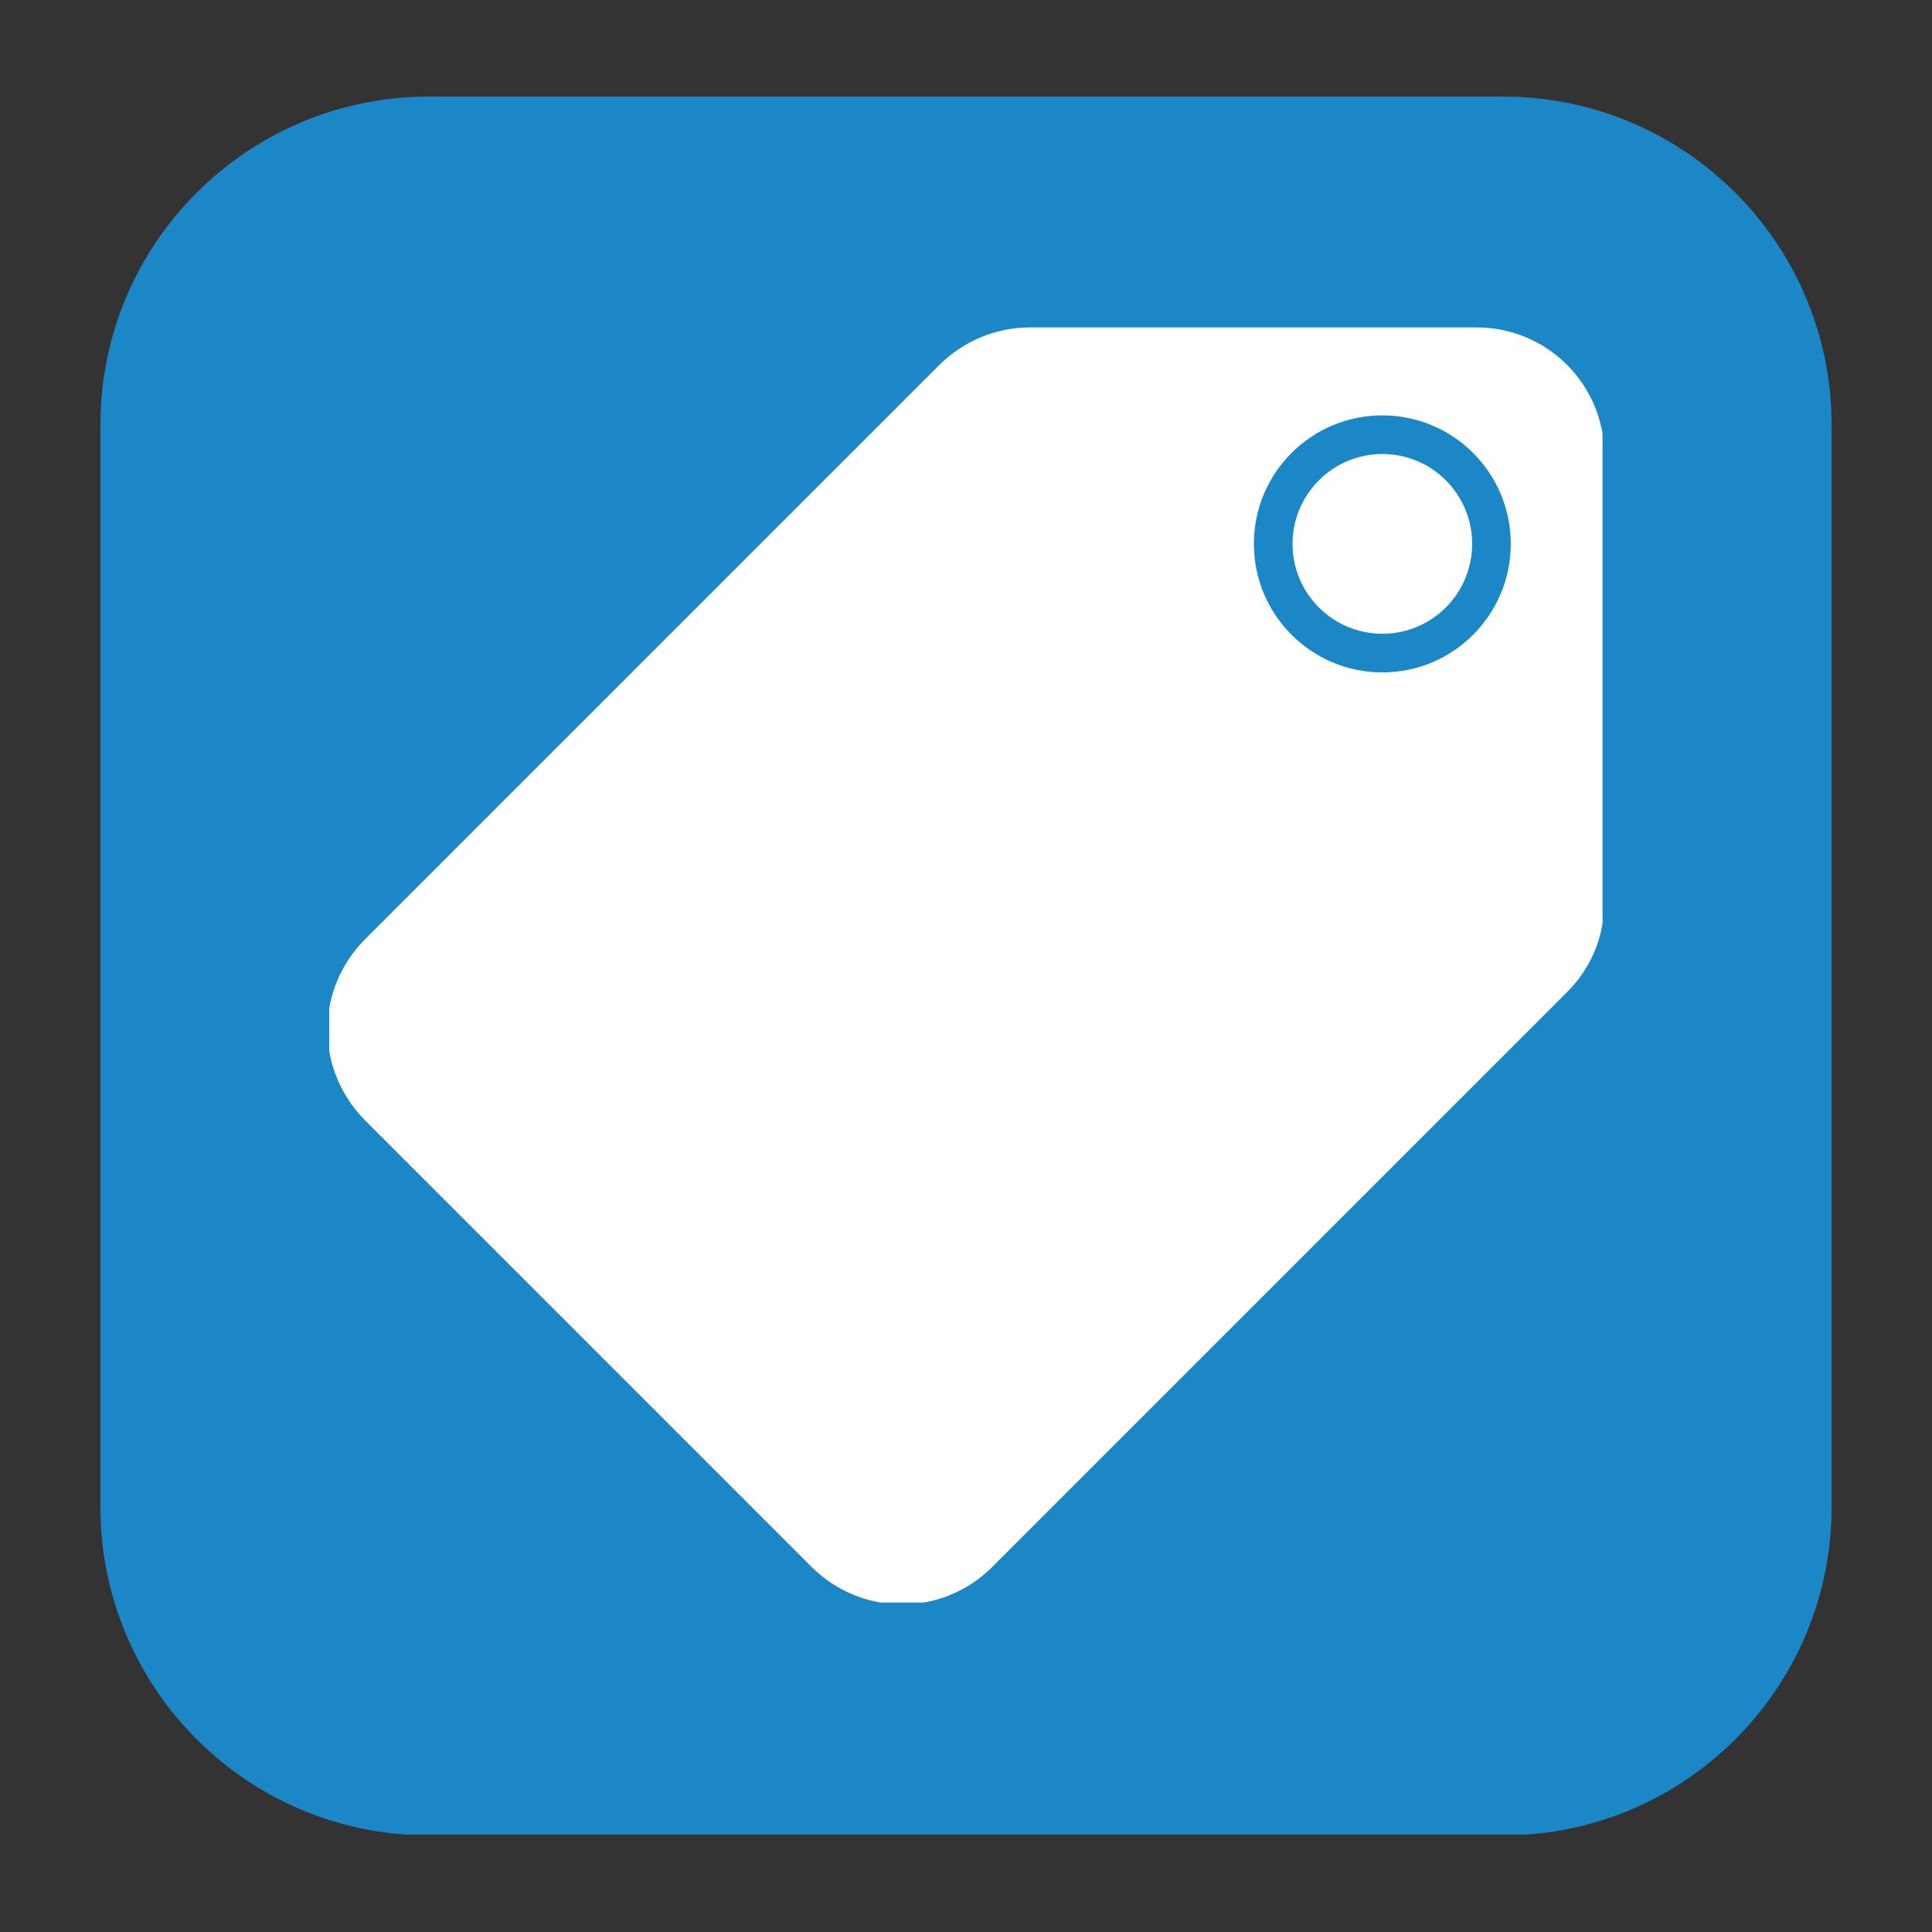 <svg xmlns="http://www.w3.org/2000/svg" xmlns:xlink="http://www.w3.org/1999/xlink" width="100" zoomAndPan="magnify" viewBox="0 0 75 75" height="100" preserveAspectRatio="xMidYMid meet" version="1.0"><rect x="0" y="0" width="75" height="75" fill="#333333" stroke="none"/><defs><clipPath id="2142870831"><path d="M 3.898 3.75 L 71.102 3.75 L 71.102 71.48 L 3.898 71.48 Z M 3.898 3.75 " clip-rule="nonzero"/></clipPath><clipPath id="4d9f445538"><path d="M 16.648 3.75 L 58.352 3.75 C 65.395 3.75 71.102 9.457 71.102 16.5 L 71.102 58.5 C 71.102 65.543 65.395 71.25 58.352 71.25 L 16.648 71.25 C 9.605 71.25 3.898 65.543 3.898 58.5 L 3.898 16.5 C 3.898 9.457 9.605 3.75 16.648 3.75 Z M 16.648 3.75 " clip-rule="nonzero"/></clipPath><clipPath id="4f39db62c4"><path d="M 12.781 12.711 L 62.211 12.711 L 62.211 62.211 L 12.781 62.211 Z M 12.781 12.711 " clip-rule="nonzero"/></clipPath><clipPath id="ec71051b42"><path d="M 48.676 16.125 L 58.648 16.125 L 58.648 26.102 L 48.676 26.102 Z M 48.676 16.125 " clip-rule="nonzero"/></clipPath><clipPath id="bd1219bef0"><path d="M 53.664 16.125 C 50.906 16.125 48.676 18.359 48.676 21.113 C 48.676 23.867 50.906 26.102 53.664 26.102 C 56.418 26.102 58.648 23.867 58.648 21.113 C 58.648 18.359 56.418 16.125 53.664 16.125 Z M 53.664 16.125 " clip-rule="nonzero"/></clipPath><clipPath id="ecbd8b4381"><path d="M 50.176 17.625 L 57.148 17.625 L 57.148 24.602 L 50.176 24.602 Z M 50.176 17.625 " clip-rule="nonzero"/></clipPath><clipPath id="cf6b874d63"><path d="M 53.664 17.625 C 51.738 17.625 50.176 19.188 50.176 21.113 C 50.176 23.039 51.738 24.602 53.664 24.602 C 55.59 24.602 57.148 23.039 57.148 21.113 C 57.148 19.188 55.59 17.625 53.664 17.625 Z M 53.664 17.625 " clip-rule="nonzero"/></clipPath></defs><g clip-path="url(#2142870831)"><g clip-path="url(#4d9f445538)"><path fill="#1c87c6" d="M 3.898 3.75 L 71.102 3.75 L 71.102 71.219 L 3.898 71.219 Z M 3.898 3.75 " fill-opacity="1" fill-rule="nonzero"/></g></g><g clip-path="url(#4f39db62c4)"><path fill="#ffffff" d="M 14.176 36.457 L 36.469 14.164 C 37.375 13.27 38.613 12.711 39.977 12.711 L 57.324 12.711 C 60.066 12.711 62.281 14.93 62.281 17.668 L 62.281 35.02 C 62.281 36.395 61.727 37.633 60.82 38.527 L 38.516 60.832 C 37.621 61.727 36.383 62.281 35.02 62.281 C 33.656 62.281 32.406 61.727 31.512 60.832 L 14.164 43.484 C 13.27 42.578 12.711 41.34 12.711 39.977 C 12.711 38.602 13.27 37.363 14.176 36.457 Z M 53.609 25.105 C 55.664 25.105 57.324 23.445 57.324 21.387 C 57.324 19.332 55.664 17.668 53.609 17.668 C 51.551 17.668 49.891 19.332 49.891 21.387 C 49.891 23.445 51.551 25.105 53.609 25.105 Z M 53.609 25.105 " fill-opacity="1" fill-rule="nonzero"/></g><g clip-path="url(#ec71051b42)"><g clip-path="url(#bd1219bef0)"><path fill="#1b87c6" d="M 48.676 16.125 L 58.648 16.125 L 58.648 26.102 L 48.676 26.102 Z M 48.676 16.125 " fill-opacity="1" fill-rule="nonzero"/></g></g><g clip-path="url(#ecbd8b4381)"><g clip-path="url(#cf6b874d63)"><path fill="#ffffff" d="M 50.176 17.625 L 57.148 17.625 L 57.148 24.602 L 50.176 24.602 Z M 50.176 17.625 " fill-opacity="1" fill-rule="nonzero"/></g></g></svg>